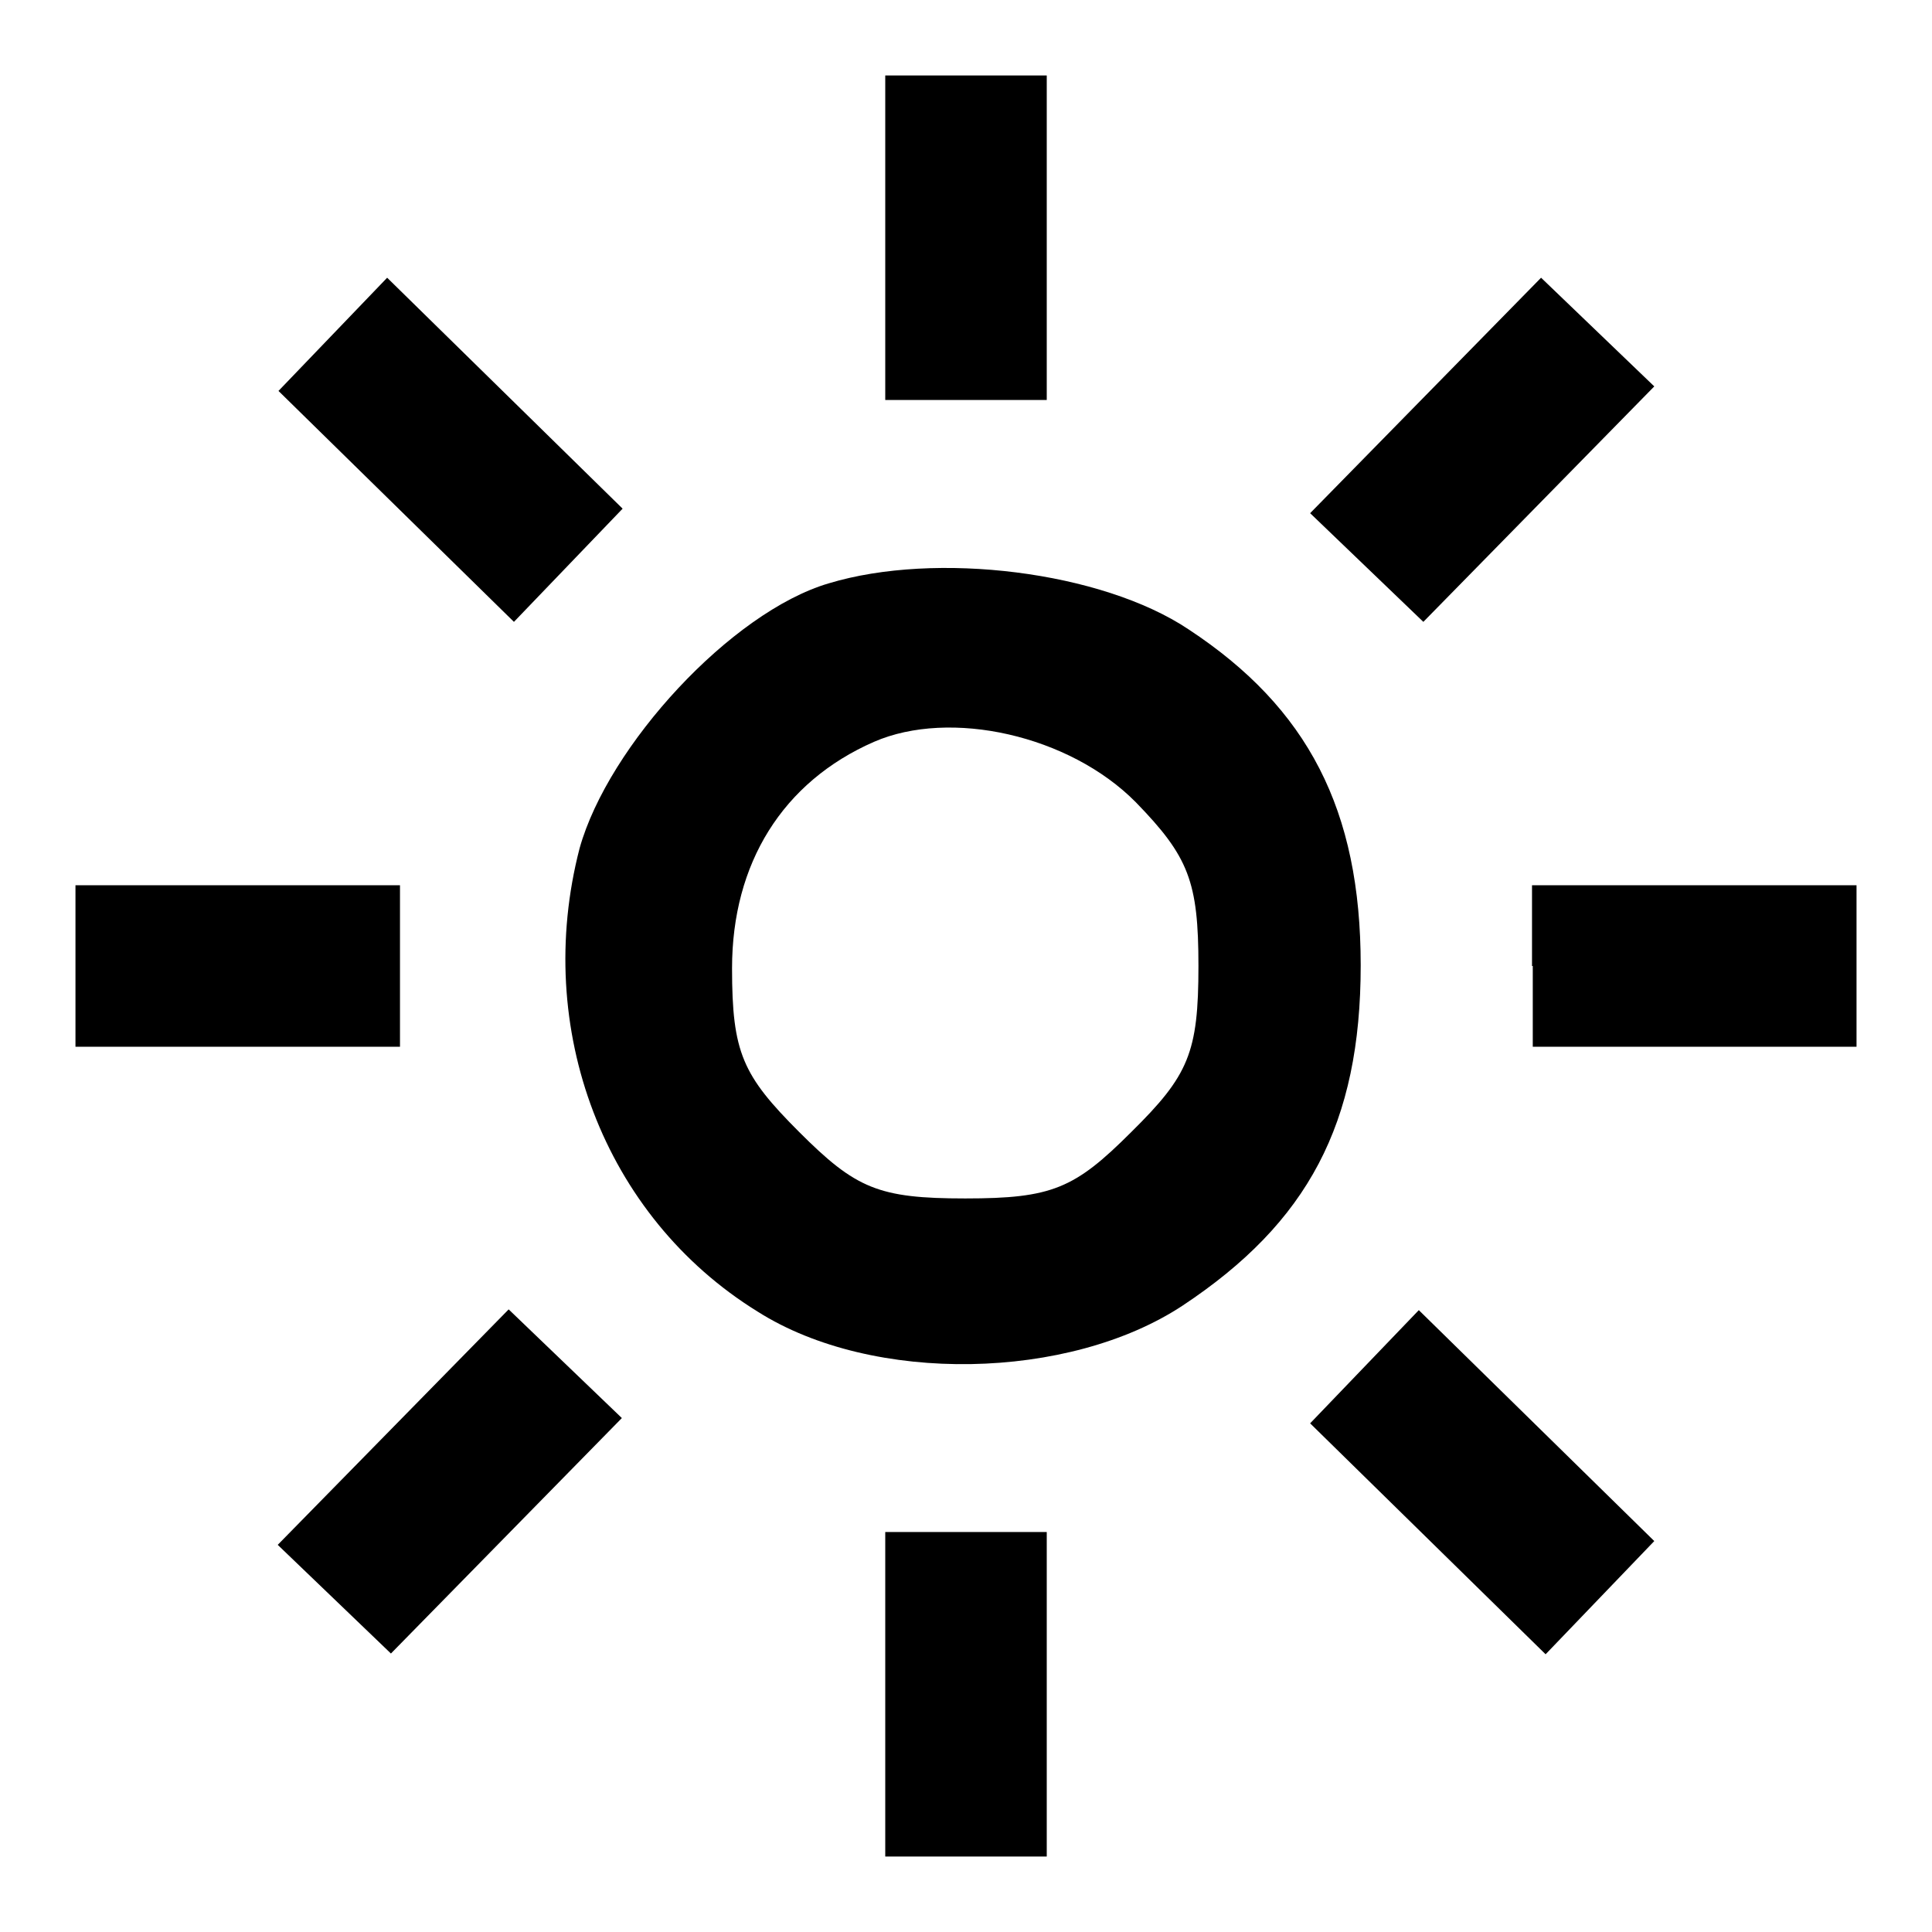 <?xml version="1.0" encoding="utf-8"?>
<!-- Svg Vector Icons : http://www.onlinewebfonts.com/icon -->
<!DOCTYPE svg PUBLIC "-//W3C//DTD SVG 1.1//EN" "http://www.w3.org/Graphics/SVG/1.1/DTD/svg11.dtd">
<svg version="1.1" xmlns="http://www.w3.org/2000/svg" xmlns:xlink="http://www.w3.org/1999/xlink" x="0px" y="0px" viewBox="0 0 256 256" enable-background="new 0 0 256 256" xml:space="preserve">
<g><g><g><path fill="#000000" d="M117.3,31.5v21.5H128h10.7V31.5V10H128h-10.7V31.5z"/><path fill="#000000" d="M44.1,44.3l-7.2,7.5l15.6,15.3l15.6,15.3l7.2-7.5l7.2-7.5L66.9,52.1L51.3,36.8L44.1,44.3z"/><path fill="#000000" d="M188.9,52.4l-15.3,15.6l7.5,7.2l7.5,7.2l15.3-15.6l15.3-15.6l-7.5-7.2l-7.5-7.2L188.9,52.4z"/><path fill="#000000" d="M109.8,77.3c-12.9,3.8-29.2,21.5-33,35.1c-6.2,23.9,3.2,48.8,23.6,61.4c15.3,9.7,41.3,9.1,56.3-0.8c16.6-11,23.6-24.1,23.6-45.1c0-20.6-7-34.1-22.8-44.5C146,75.7,124,73,109.8,77.3z M150.5,106.3c7,7.2,8.3,10.5,8.3,21.7c0,11.5-1.3,14.5-8.9,22c-7.5,7.5-10.5,8.8-22,8.8s-14.5-1.3-22-8.8c-7.5-7.5-8.9-10.5-8.9-21.7c0-13.9,6.7-24.7,18.8-30C125.9,93.9,141.7,97.4,150.5,106.3z"/><path fill="#000000" d="M10,128v10.7h21.5h21.5V128v-10.7H31.5H10V128z"/><path fill="#000000" d="M203.1,128v10.7h21.5H246V128v-10.7h-21.5h-21.5V128L203.1,128z"/><path fill="#000000" d="M52.1,189.1l-15.3,15.6l7.5,7.2l7.5,7.2l15.3-15.6l15.3-15.6l-7.5-7.2l-7.5-7.2L52.1,189.1z"/><path fill="#000000" d="M180.8,181.1l-7.2,7.5l15.6,15.3l15.6,15.3l7.2-7.5l7.2-7.5l-15.6-15.3l-15.6-15.3L180.8,181.1z"/><path fill="#000000" d="M117.3,224.5V246H128h10.7v-21.5v-21.5H128h-10.7V224.5z"/></g></g></g>
</svg>
